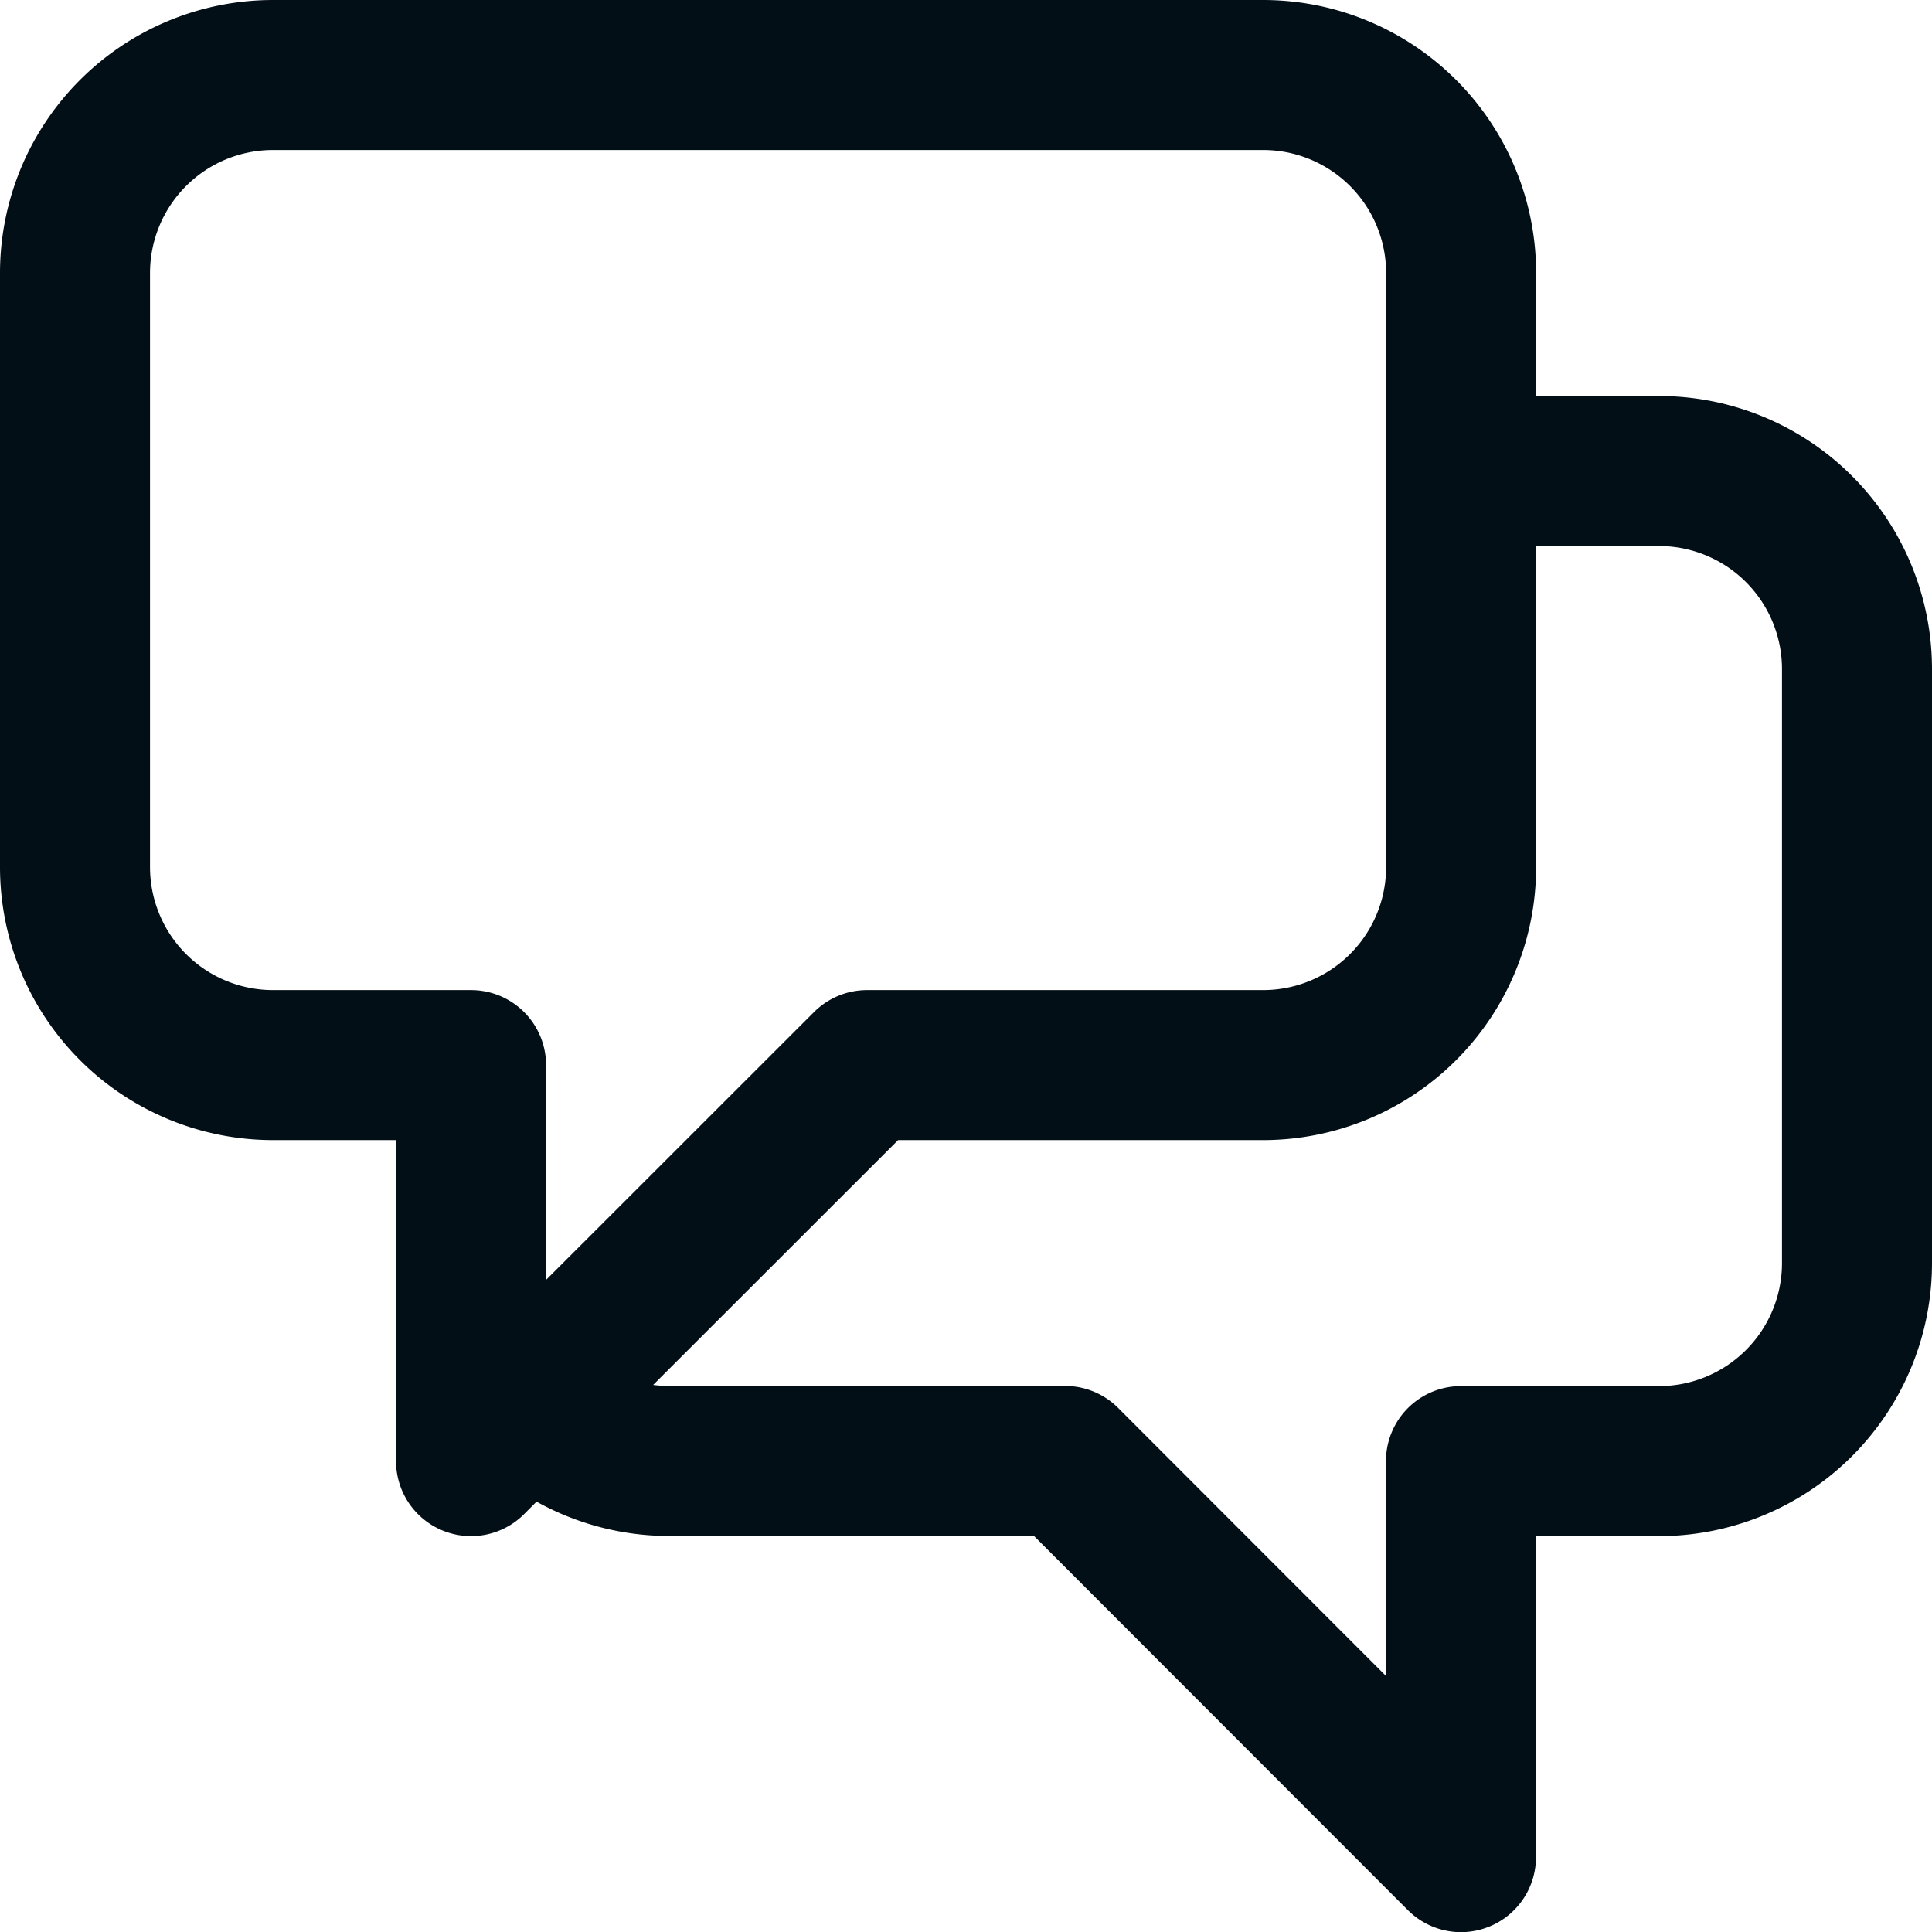 <svg xmlns="http://www.w3.org/2000/svg" width="12.879" height="12.879" viewBox="0 0 12.879 12.879">
  <path id="Path_45" data-name="Path 45" d="M12.239,6.64h1.32a1.32,1.32,0,0,1,1.32,1.32v3.96a1.32,1.32,0,0,1-1.32,1.32h-1.32v2.64L9.6,13.239H6.96a1.316,1.316,0,0,1-.933-.387m0,0L8.28,10.6h2.64a1.32,1.32,0,0,0,1.32-1.32V5.32A1.32,1.32,0,0,0,10.92,4H4.32A1.32,1.32,0,0,0,3,5.32V9.28A1.32,1.32,0,0,0,4.32,10.6H5.64v2.64Z" transform="translate(-2.5 -3.5)" fill="none" stroke="#030f17" stroke-linecap="round" stroke-linejoin="round" stroke-width="1"/>
</svg>
